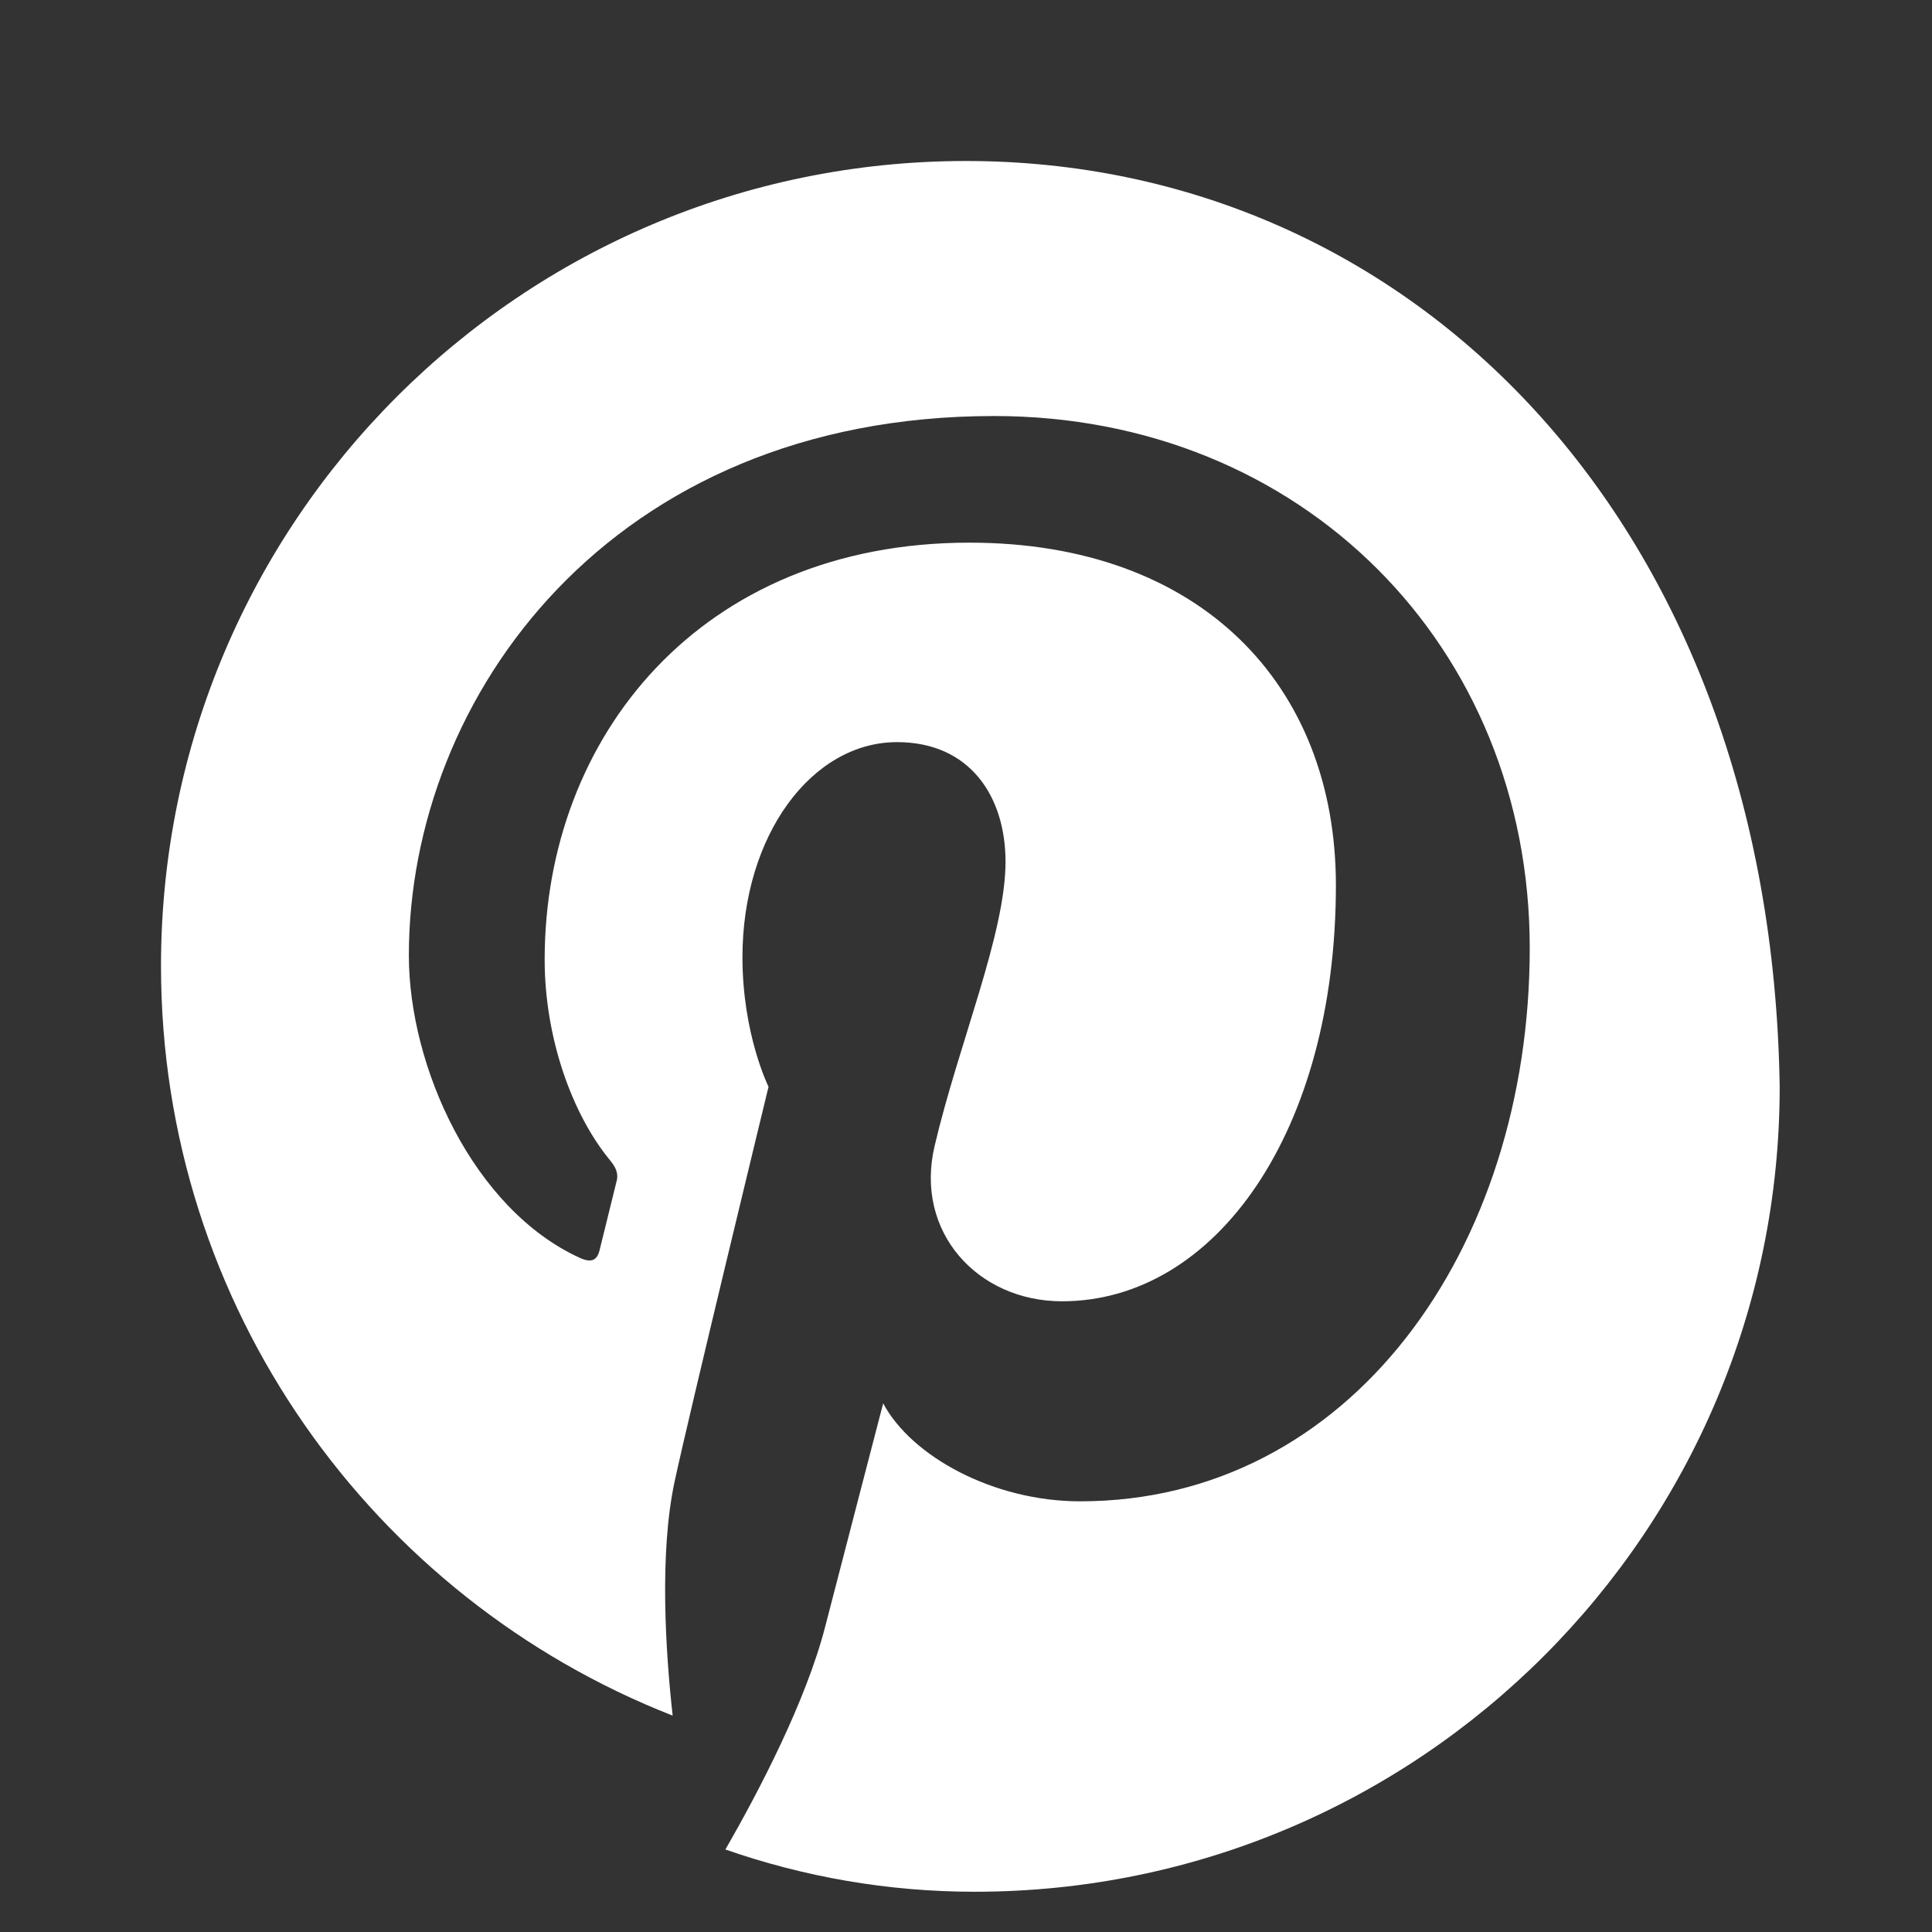<?xml version="1.0" encoding="UTF-8"?>
<svg width="24" height="24" viewBox="0 0 24 24" xmlns="http://www.w3.org/2000/svg">
  <rect x="0" y="0" width="24" height="24" fill="#333333" stroke="none"/>
  <path d="M12,2 C6.477,2 2,6.477 2,12 C2,16.237 4.636,19.855 8.356,21.312 C8.268,20.521 8.189,19.295 8.38,18.406 C8.553,17.594 9.547,13.5 9.547,13.5 C9.547,13.5 9.223,12.85 9.223,11.891 C9.223,10.38 10.081,9.219 11.144,9.219 C12.050,9.219 12.491,9.895 12.491,10.705 C12.491,11.602 11.909,12.963 11.61,14.236 C11.358,15.303 12.143,16.165 13.193,16.165 C15.101,16.165 16.595,14.056 16.595,10.997 C16.595,8.508 14.913,6.741 12.042,6.741 C8.7,6.741 6.766,9.161 6.766,11.92 C6.766,12.891 7.106,13.843 7.581,14.417 C7.649,14.5 7.678,14.569 7.665,14.651 C7.608,14.879 7.473,15.435 7.448,15.531 C7.416,15.66 7.343,15.688 7.208,15.628 C5.88,15.025 5.079,13.253 5.079,11.868 C5.079,8.661 7.581,5.168 12.349,5.168 C16.175,5.168 19.003,8.033 19.003,11.777 C19.003,15.523 16.768,18.65 13.417,18.65 C12.34,18.65 11.322,18.091 10.971,17.433 C10.971,17.433 10.379,19.709 10.252,20.202 C10.014,21.13 9.426,22.255 9.011,22.975 C9.983,23.314 11.027,23.5 12.108,23.5 C17.631,23.5 22.108,19.023 22.108,13.5 C22,6.477 17.523,2 12,2 Z" fill="white"/>
</svg>